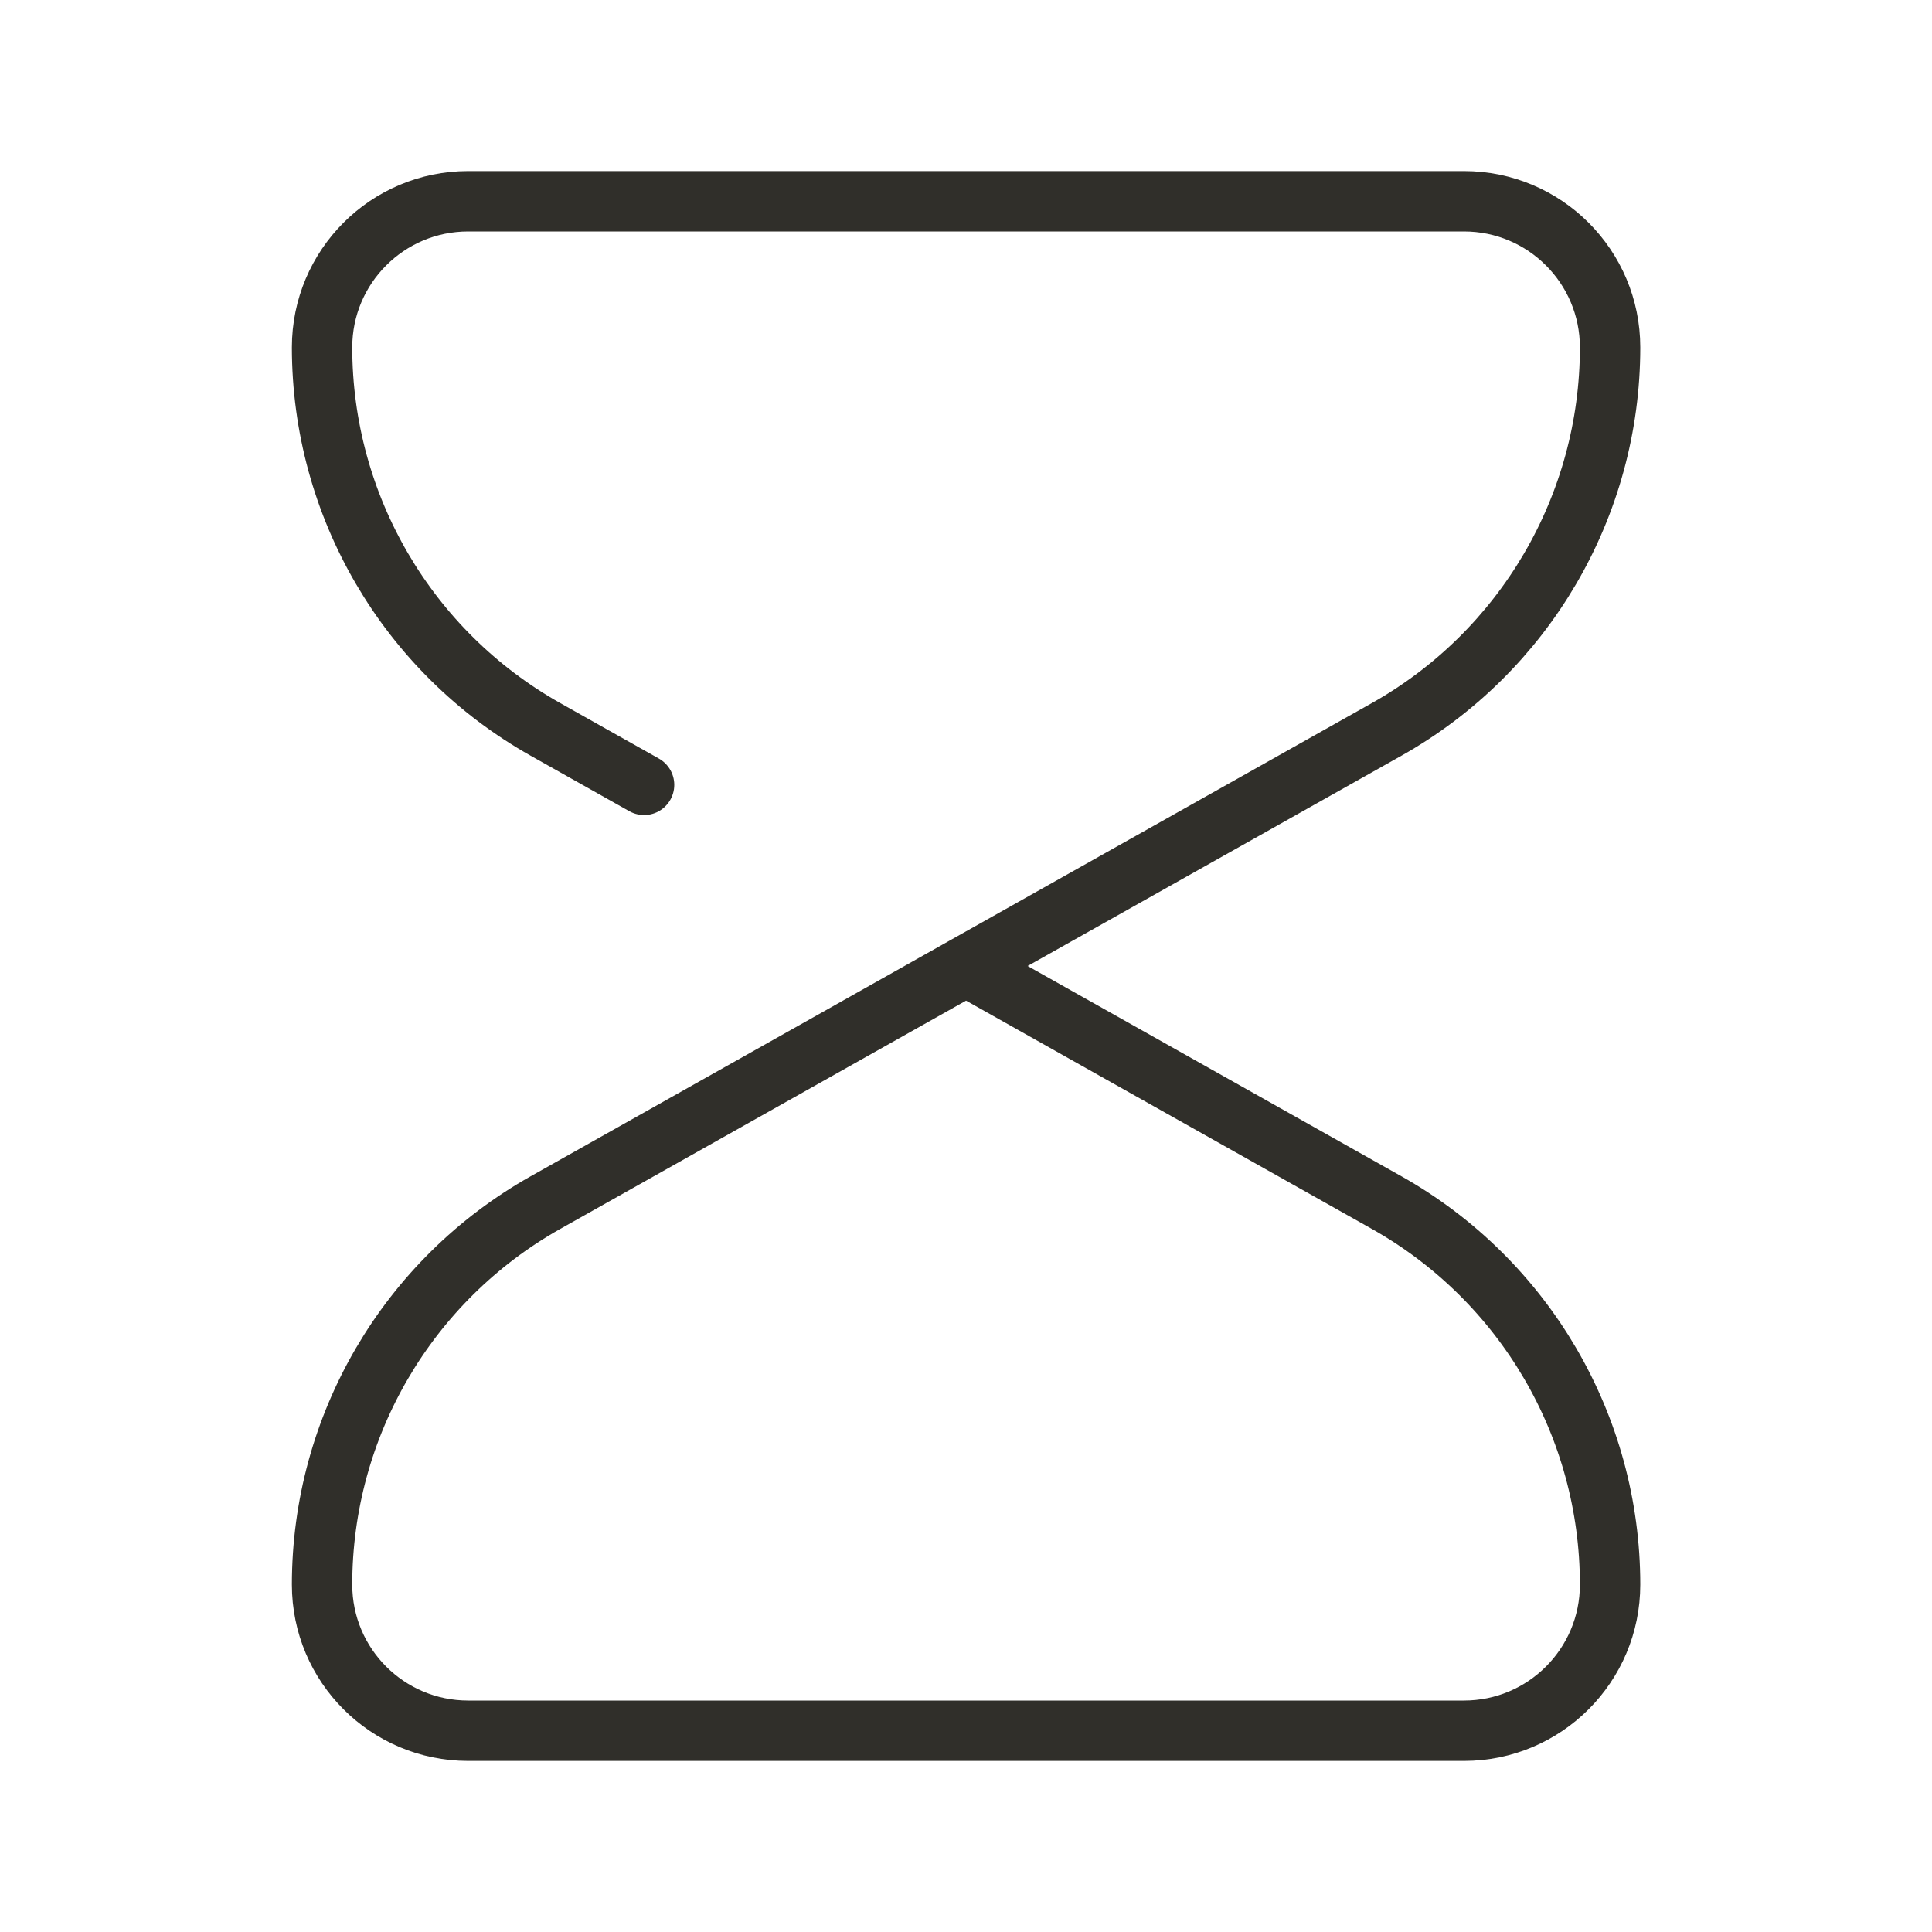 <?xml version="1.0" encoding="UTF-8"?> <svg xmlns="http://www.w3.org/2000/svg" width="40" height="40" viewBox="0 0 40 40" fill="none"><path d="M20.001 20L28.708 15.102C31.566 13.495 33.335 10.471 33.335 7.192C33.335 5.521 31.98 4.167 30.309 4.167H9.693C8.022 4.167 6.668 5.521 6.668 7.192C6.668 10.471 8.437 13.495 11.294 15.102L13.335 16.25M20.001 20L11.294 24.898C8.437 26.505 6.668 29.529 6.668 32.808C6.668 34.479 8.022 35.833 9.693 35.833H30.309C31.98 35.833 33.335 34.479 33.335 32.808C33.335 29.529 31.566 26.505 28.708 24.898L20.001 20Z" stroke="#302F2A" stroke-width="1.25" stroke-linecap="round"></path></svg> 
